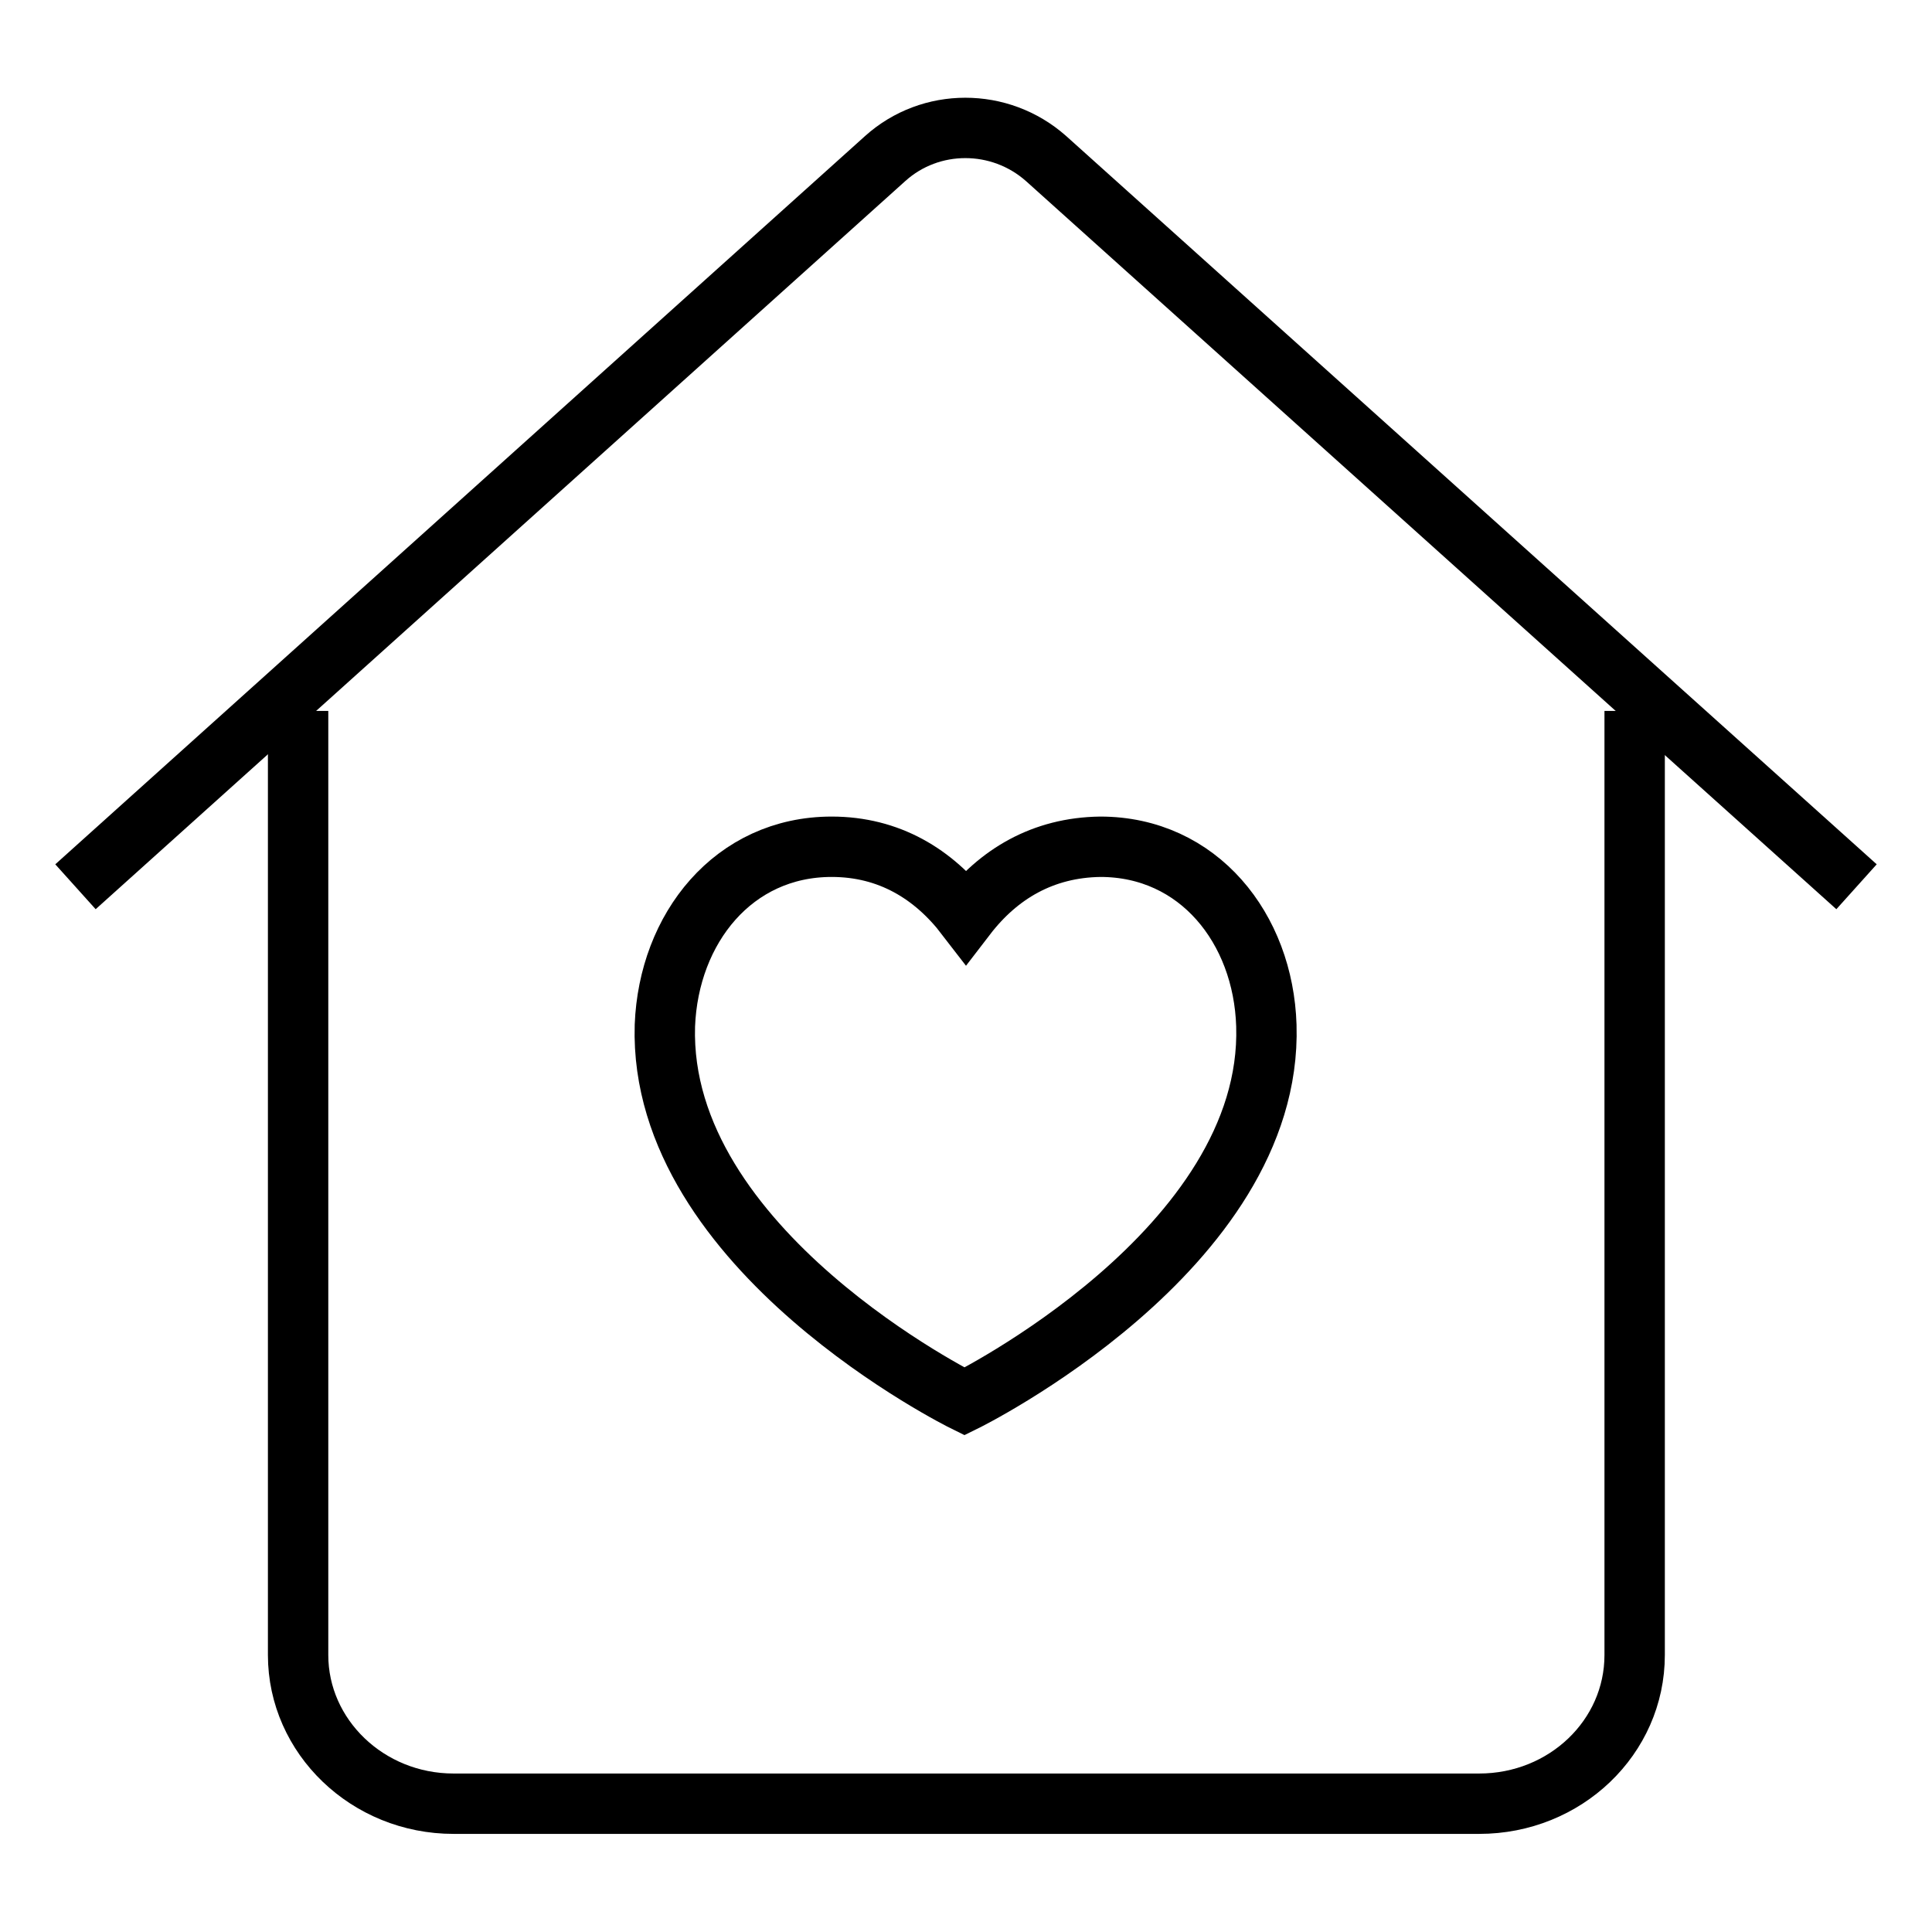 <?xml version="1.0" encoding="utf-8"?>
<!-- Svg Vector Icons : http://www.onlinewebfonts.com/icon -->
<!DOCTYPE svg PUBLIC "-//W3C//DTD SVG 1.1//EN" "http://www.w3.org/Graphics/SVG/1.1/DTD/svg11.dtd">
<svg version="1.1" xmlns="http://www.w3.org/2000/svg" xmlns:xlink="http://www.w3.org/1999/xlink" x="0px" y="0px" viewBox="0 0 256 256" enable-background="new 0 0 256 256" xml:space="preserve">
<g><g><path stroke-width="8" fill-opacity="0" stroke="#000000"  d="M10,117.5L117.3,21c6-5.4,15.2-5.4,21.3,0L246,117.5"/><path stroke-width="8" fill-opacity="0" stroke="#000000"  d="M216.6,94.2v125.1c0,10.9-9.2,19.7-20.6,19.7H60.1c-11.4,0-20.6-8.9-20.6-19.7V94.2"/><path stroke-width="8" fill-opacity="0" stroke="#000000"  d="M128,121.4c-4.3-5.6-10.2-9.2-17.8-9.2c-13,0-21.6,10.8-22.1,23.7c-0.9,29.8,39.7,49.8,39.7,49.8s40.9-20.1,40-49.8c-0.4-12.9-9-23.7-22-23.7C138.2,112.3,132.3,115.8,128,121.4L128,121.4z"/></g></g>
</svg>